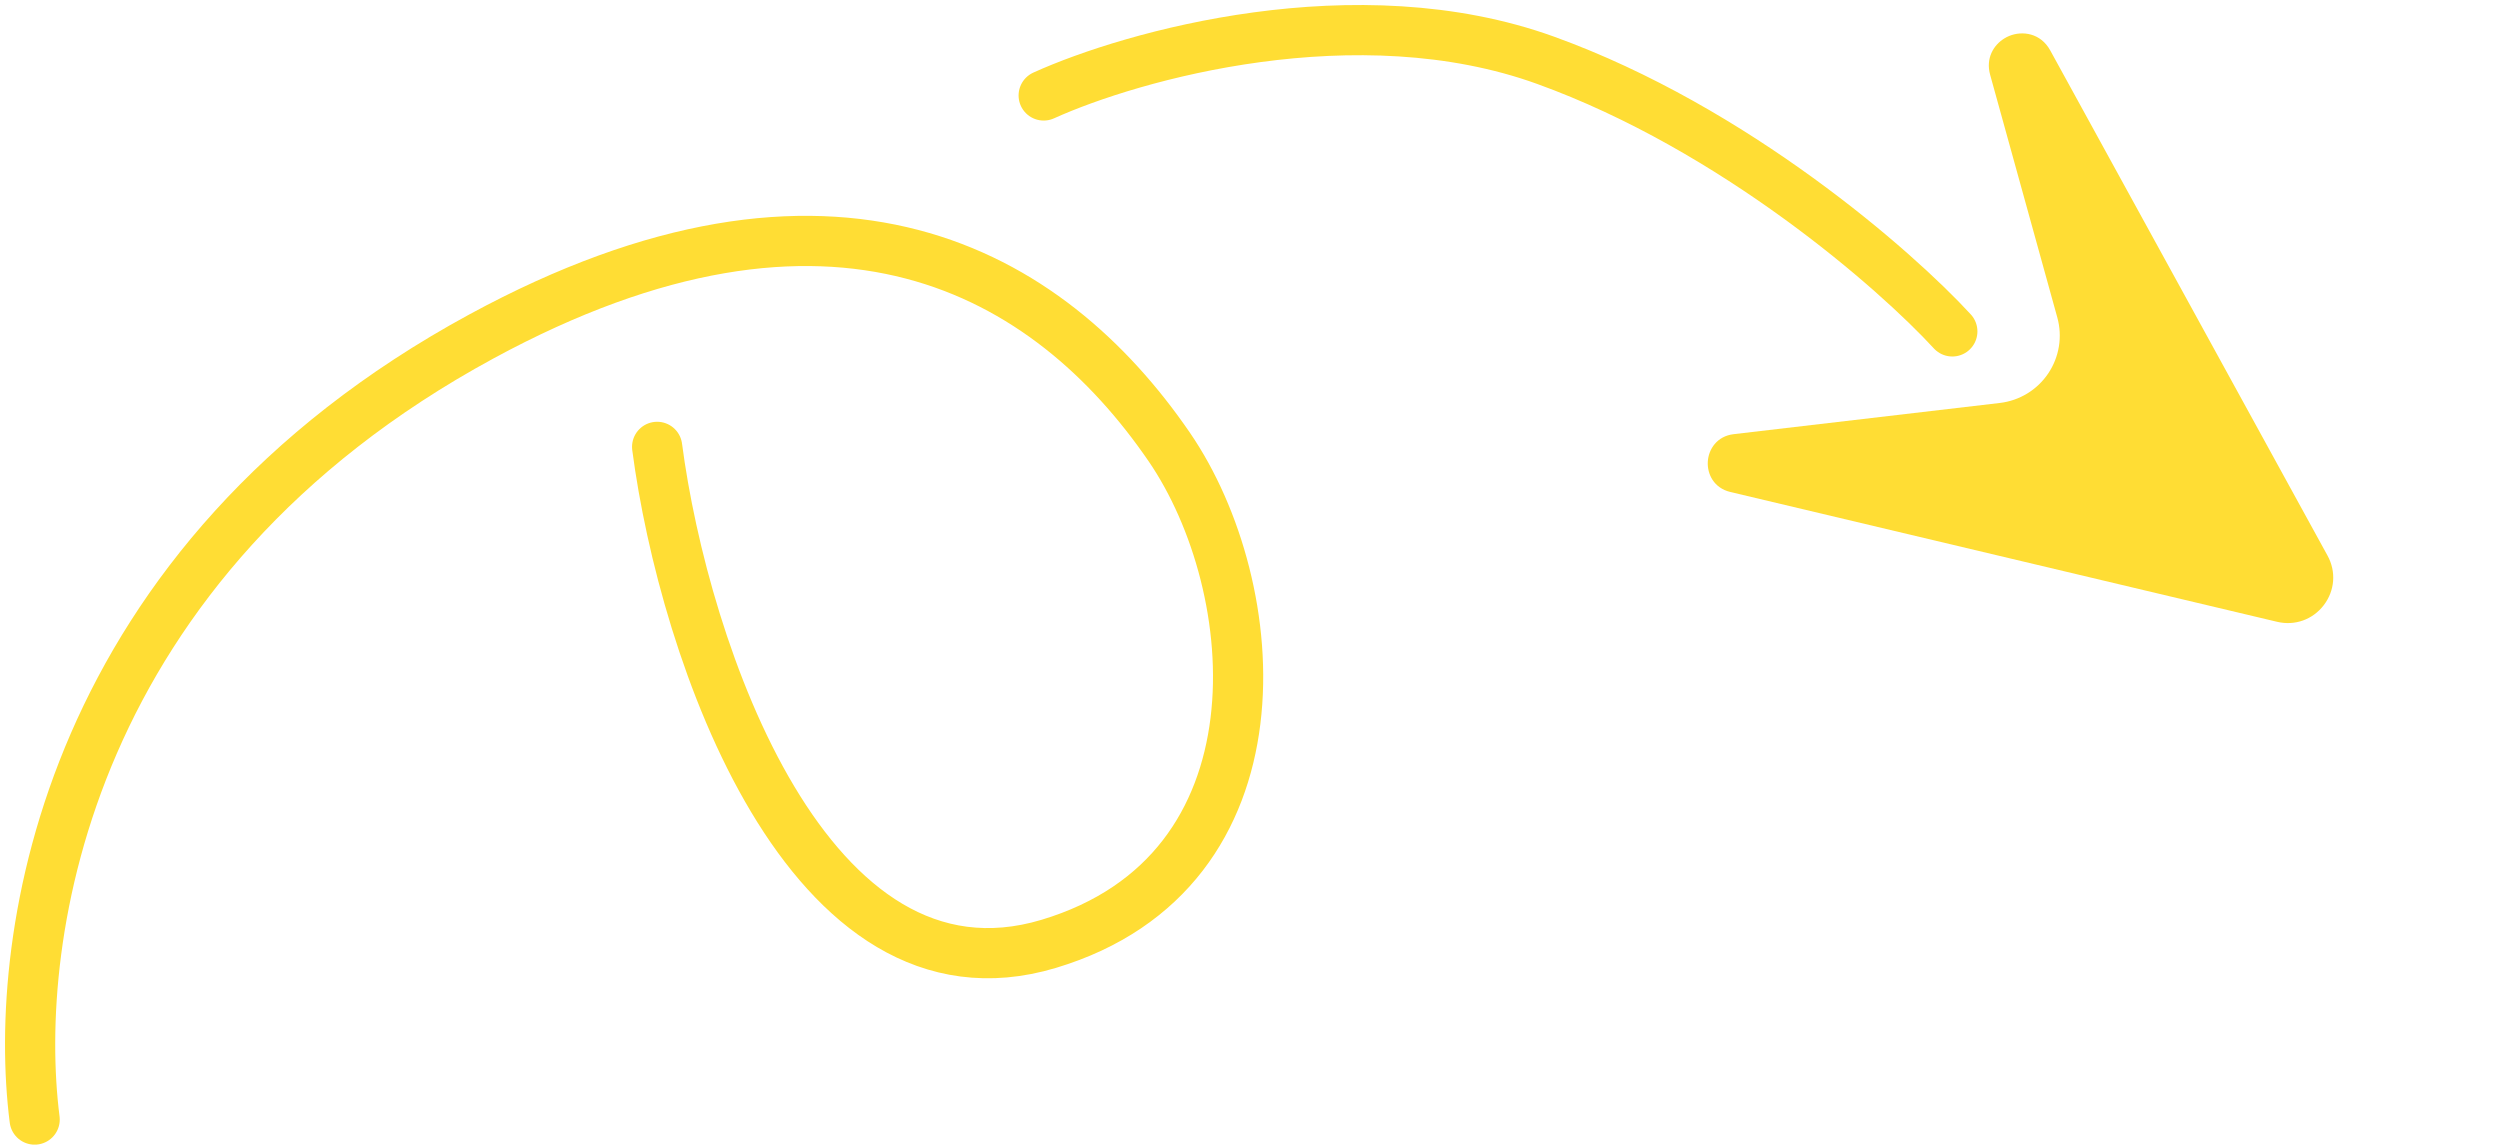 <svg width="249" height="114" viewBox="0 0 249 114" fill="none" xmlns="http://www.w3.org/2000/svg">
<path d="M3.451 111.508C1.117 93.175 6.684 55.91 47.951 33.508C82.951 14.508 104.451 27.008 116.451 44.508C126.051 58.508 128.451 86.808 104.451 94.008C80.451 101.208 68.118 64.842 65.451 44.508" stroke="#FFDD34" stroke-width="5" stroke-linecap="round"/>
<path d="M103.951 9.508C112.785 5.508 135.151 -0.792 153.951 6.008C172.751 12.808 188.785 26.842 194.451 33.008" stroke="#FFDD34" stroke-width="5" stroke-linecap="round"/>
<g clip-path="url(#clip0_998_3479)">
<path d="M199.633 3.828C198.566 4.486 197.758 5.79 198.22 7.457L204.908 31.621C205.435 33.524 205.105 35.556 204.003 37.195C202.901 38.833 201.144 39.905 199.183 40.135L172.681 43.242C170.995 43.439 170.168 44.76 170.097 45.981C170.026 47.202 170.694 48.61 172.345 49.002L226.798 61.931C228.567 62.352 230.351 61.714 231.453 60.268C232.555 58.821 232.696 56.931 231.821 55.337L204.205 5.024C203.248 3.279 201.421 3.051 200.129 3.576C199.96 3.644 199.793 3.729 199.633 3.828Z" fill="#FFDD34"/>
</g>
<defs>
<clipPath id="clip0_998_3479">
<rect width="54.865" height="59.767" fill="white" transform="translate(248.249 38.266) rotate(127.358)"/>
</clipPath>
</defs>
</svg>

